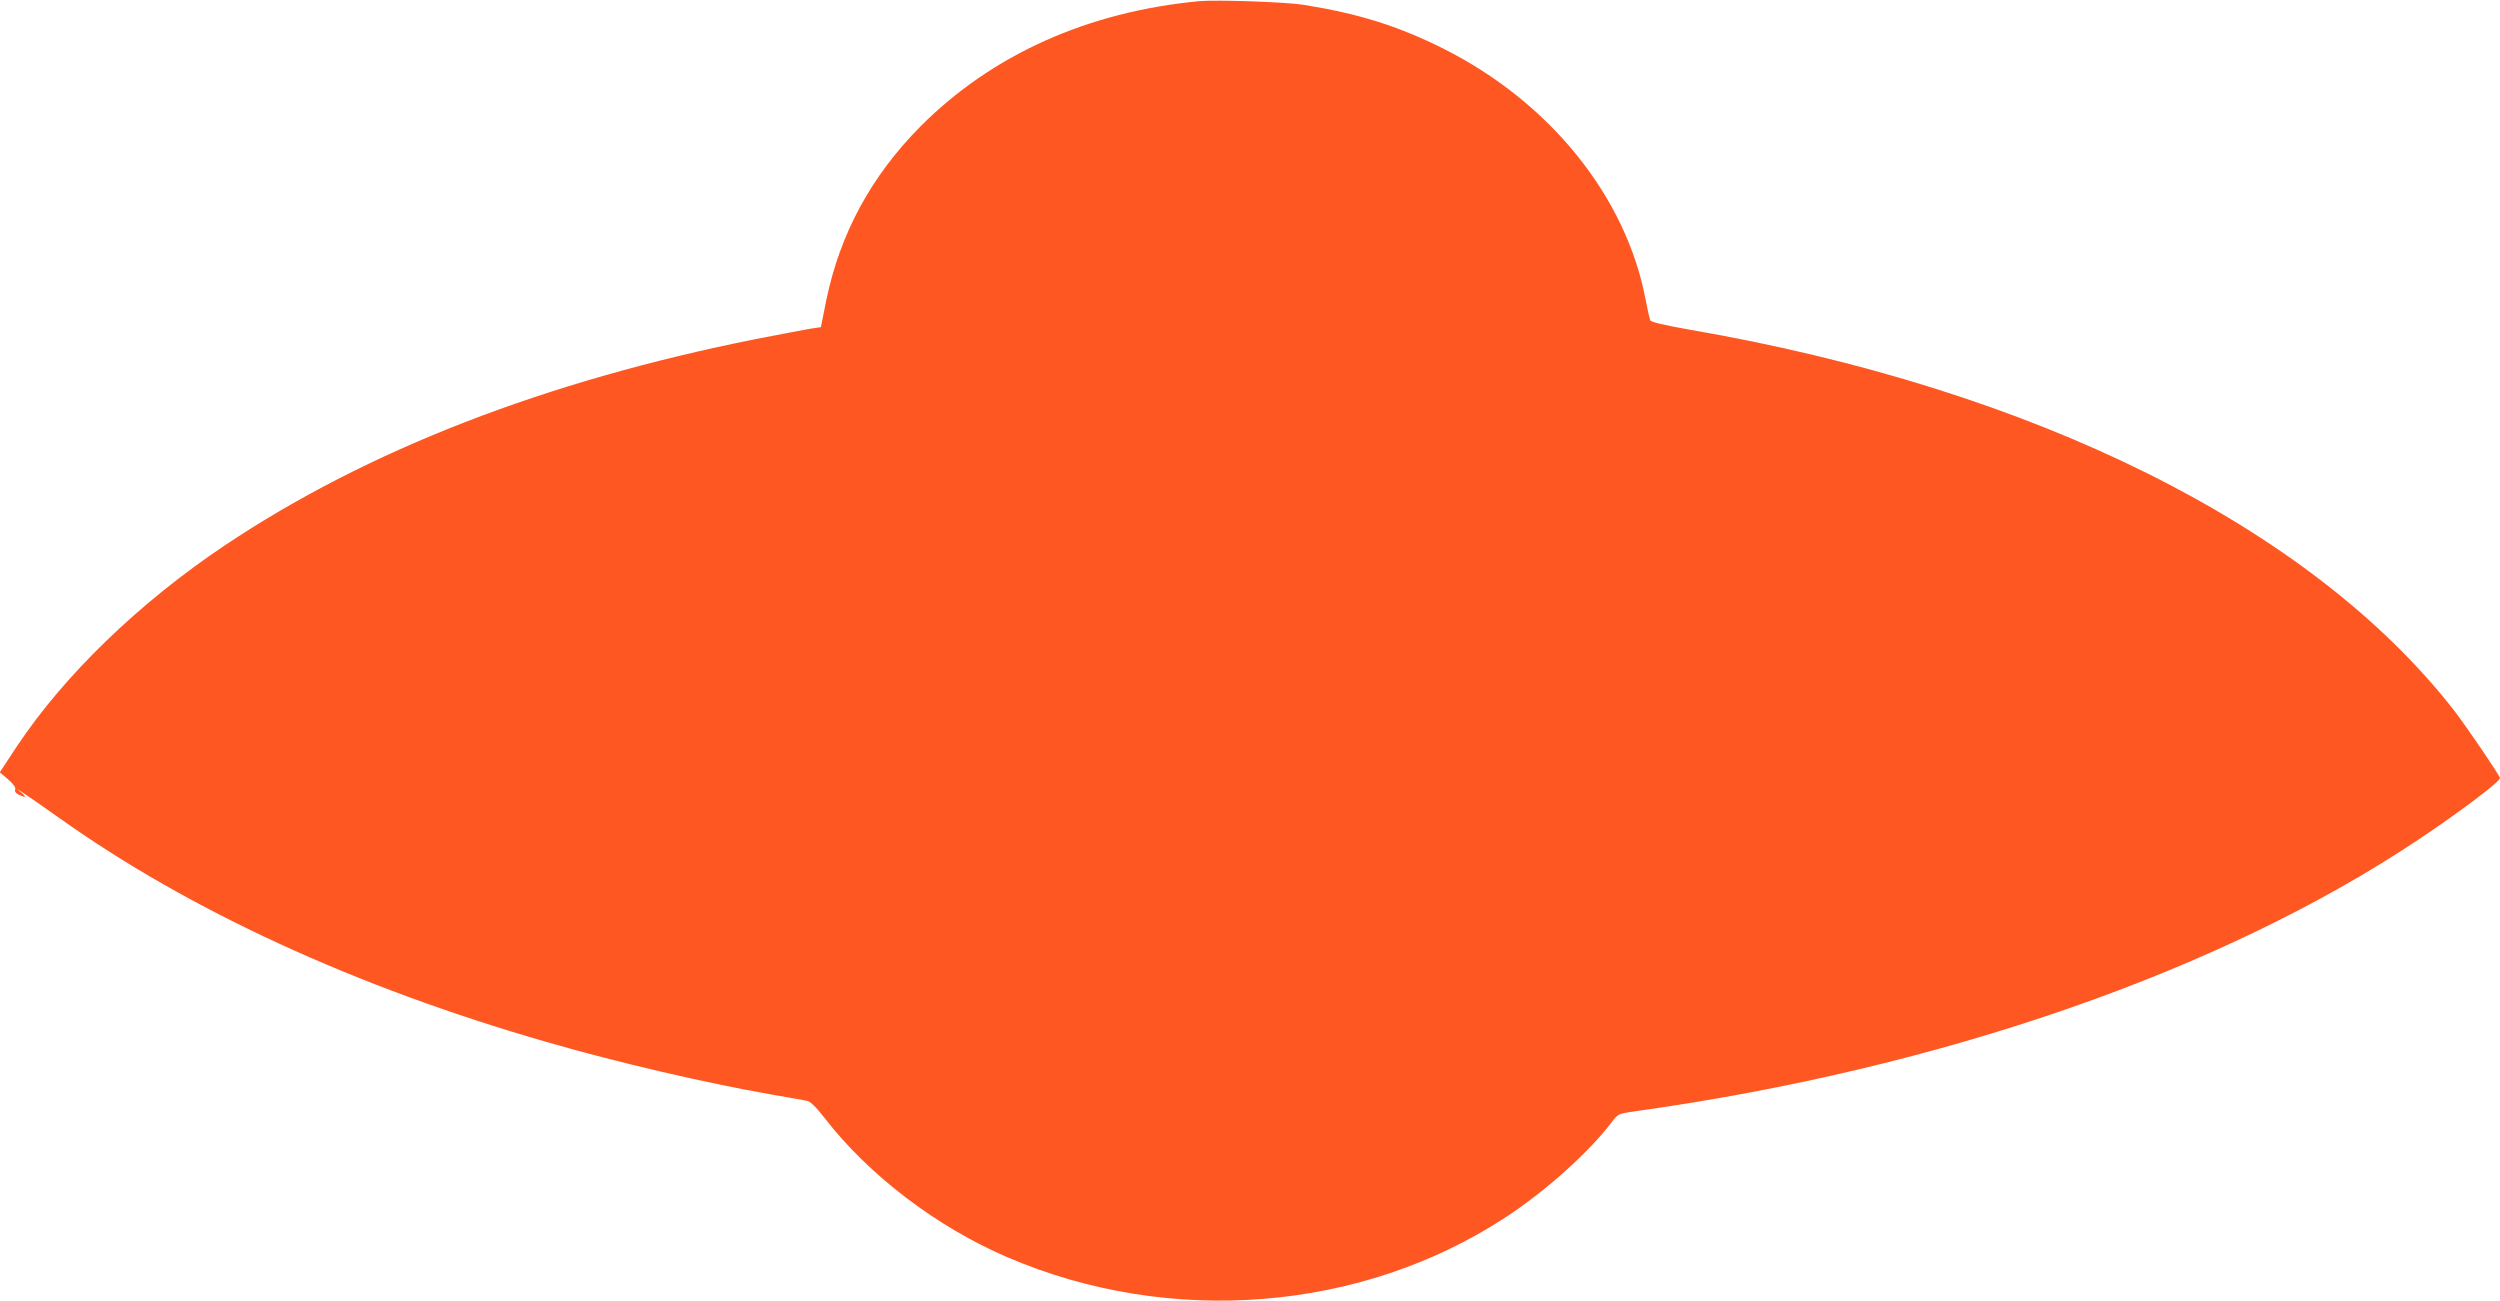 <?xml version="1.0" standalone="no"?>
<!DOCTYPE svg PUBLIC "-//W3C//DTD SVG 20010904//EN"
 "http://www.w3.org/TR/2001/REC-SVG-20010904/DTD/svg10.dtd">
<svg version="1.0" xmlns="http://www.w3.org/2000/svg"
 width="1280pt" height="666pt" viewBox="0 0 1280 666"
 preserveAspectRatio="xMidYMid meet">
<g transform="translate(0,666) scale(0.1,-0.1)"
fill="#ff5722" stroke="none">
<path d="M6140 6654 c-572 -54 -1061 -274 -1427 -641 -253 -255 -413 -551
-483 -893 l-27 -135 -54 -8 c-30 -5 -155 -29 -279 -53 -1078 -215 -1990 -569
-2717 -1055 -440 -294 -823 -665 -1065 -1028 l-89 -135 42 -36 c28 -24 40 -42
37 -52 -4 -10 2 -19 18 -27 37 -17 42 -13 14 10 l-25 21 25 -16 c41 -27 70
-47 192 -133 665 -474 1518 -866 2493 -1147 370 -107 814 -210 1161 -271 82
-14 161 -28 175 -31 18 -3 46 -31 90 -87 228 -295 575 -559 939 -715 830 -356
1808 -278 2545 203 203 132 427 332 545 487 35 46 36 46 120 58 1565 218 3004
717 4015 1393 207 138 415 295 415 313 0 12 -173 266 -237 349 -734 940 -2149
1644 -3917 1948 -130 23 -192 38 -197 47 -3 8 -14 55 -23 104 -100 529 -490
1013 -1036 1287 -234 117 -436 180 -720 225 -93 14 -440 26 -530 18z"/>
</g>
</svg>
